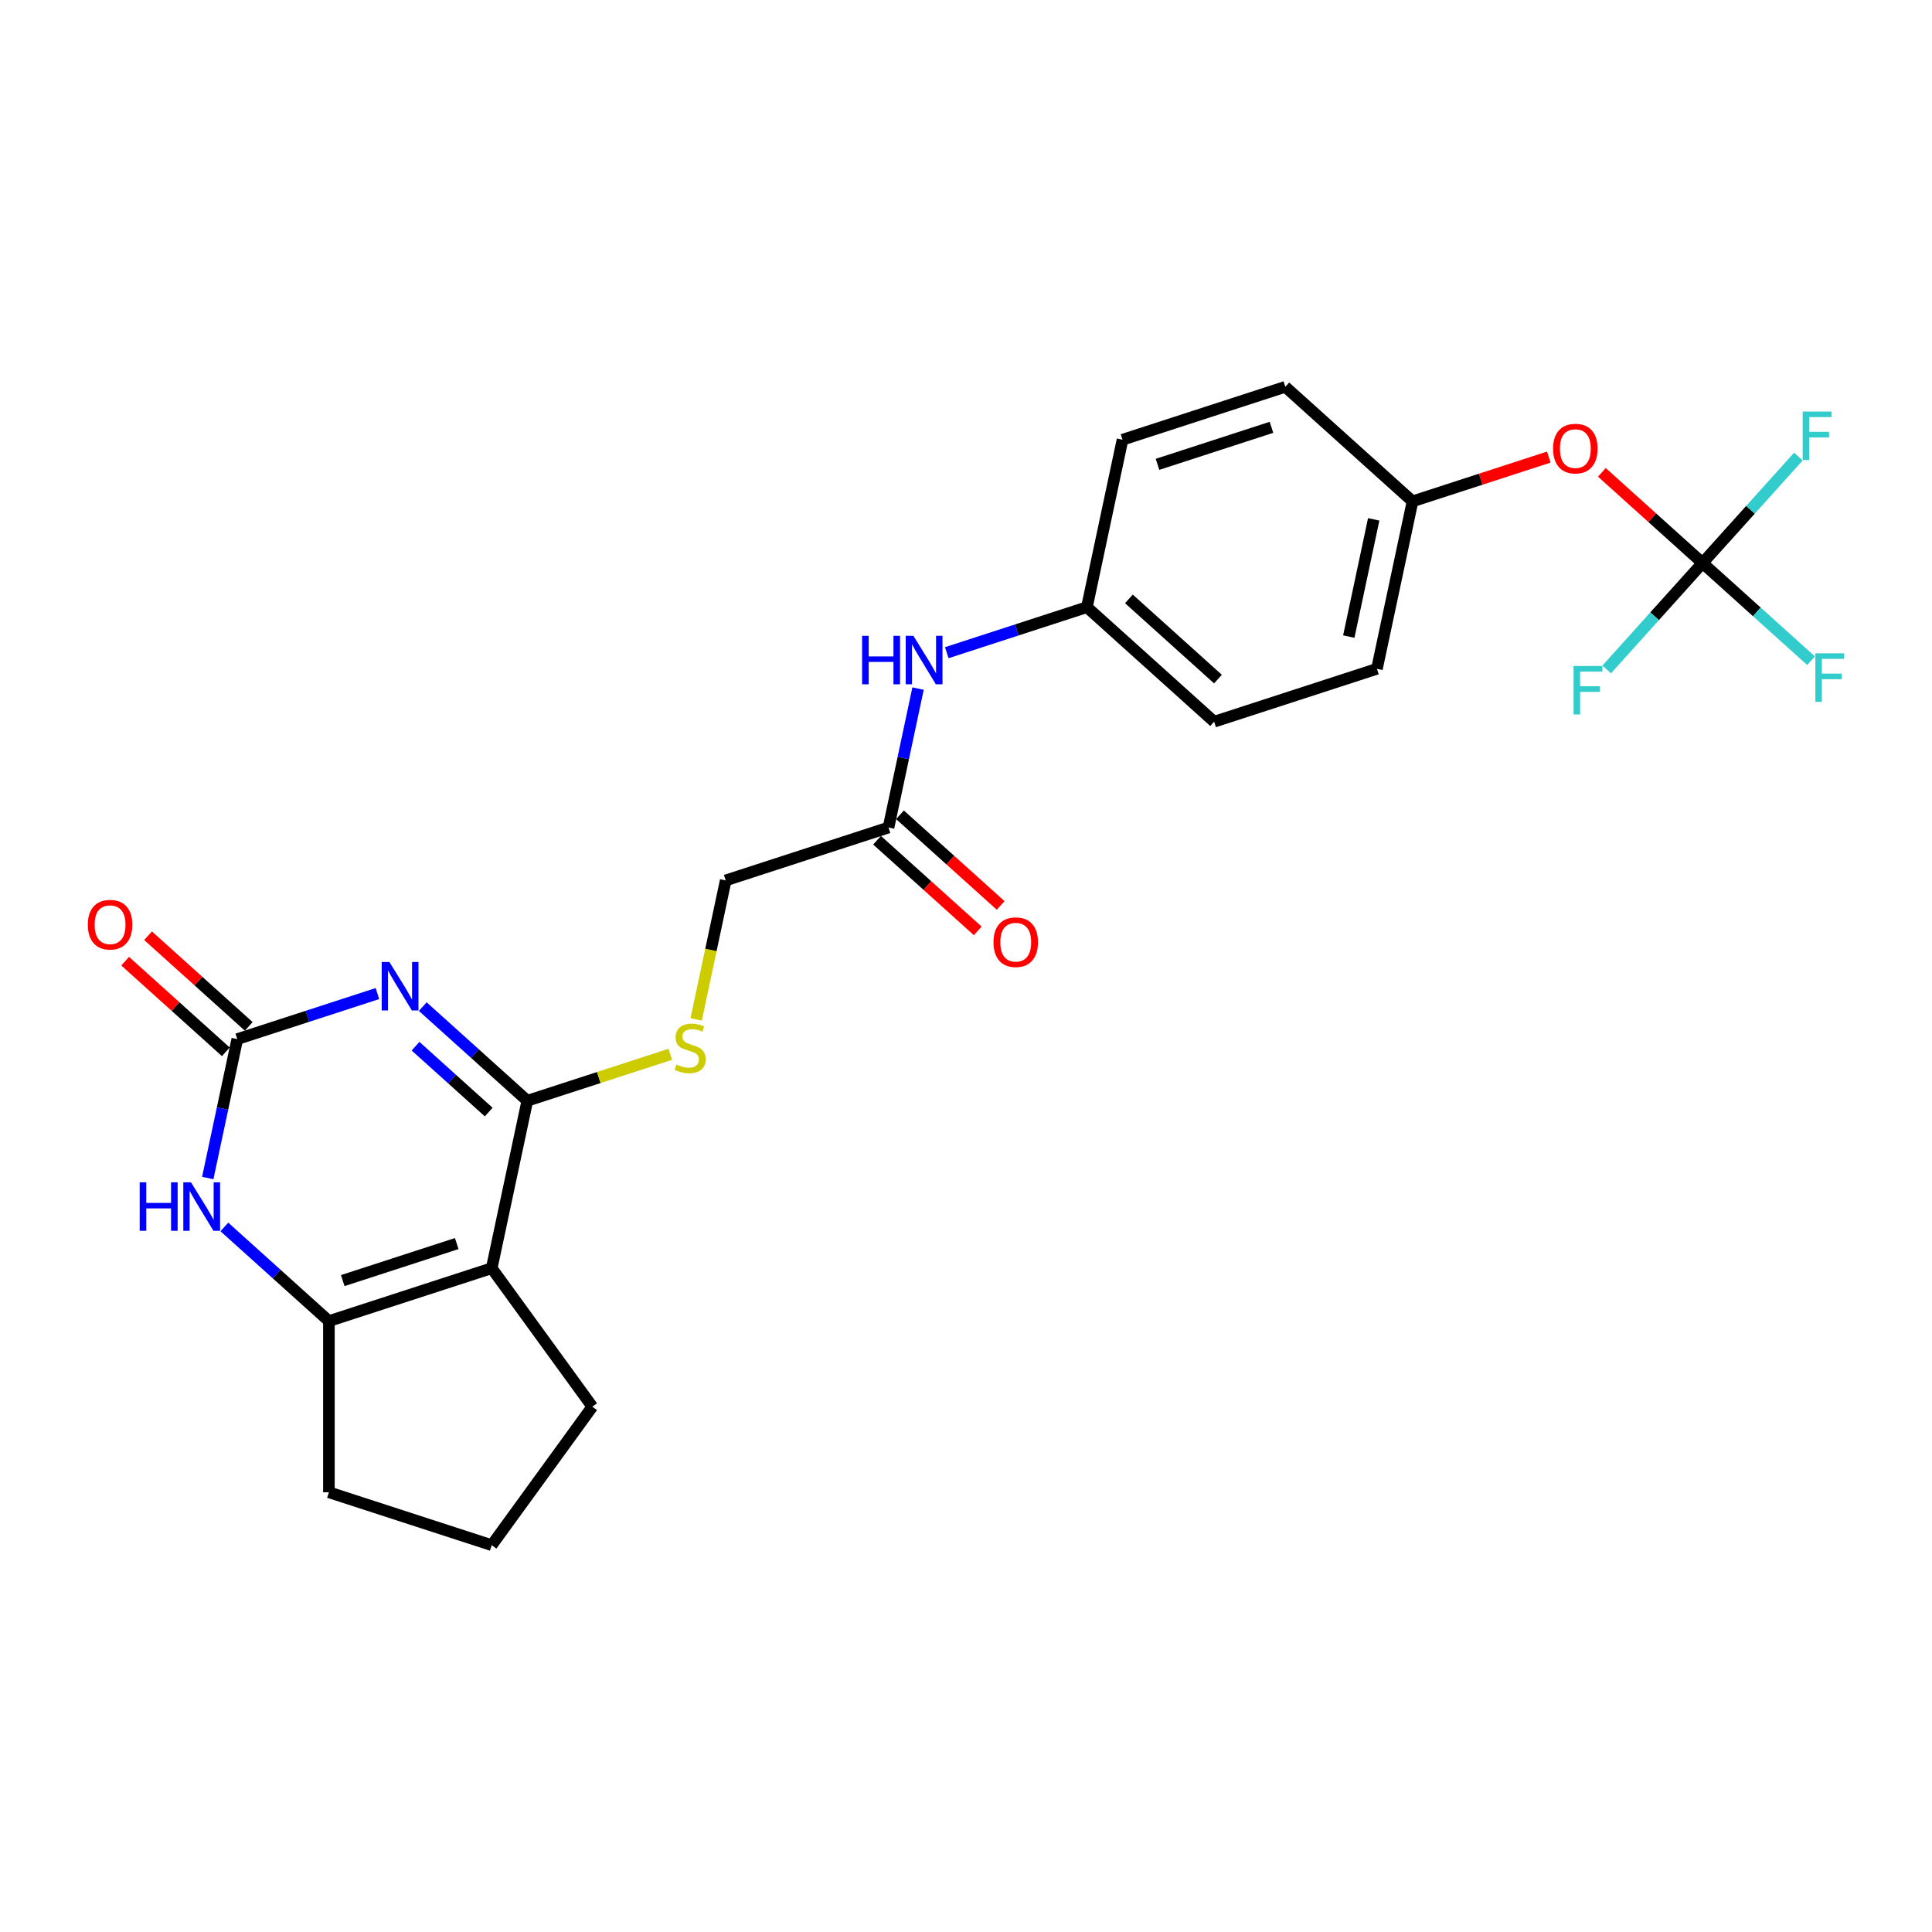 <?xml version='1.0' encoding='iso-8859-1'?>
<svg version='1.1' baseProfile='full'
              xmlns='http://www.w3.org/2000/svg'
                      xmlns:rdkit='http://www.rdkit.org/xml'
                      xmlns:xlink='http://www.w3.org/1999/xlink'
                  xml:space='preserve'
width='1000px' height='1000px' viewBox='0 0 1000 1000'>
<!-- END OF HEADER -->
<rect style='opacity:1.0;fill:#FFFFFF;stroke:none' width='1000' height='1000' x='0' y='0'> </rect>
<path class='bond-0' d='M 218.82,521.021 L 245.878,545.384' style='fill:none;fill-rule:evenodd;stroke:#0000FF;stroke-width:6px;stroke-linecap:butt;stroke-linejoin:miter;stroke-opacity:1' />
<path class='bond-0' d='M 245.878,545.384 L 272.935,569.747' style='fill:none;fill-rule:evenodd;stroke:#000000;stroke-width:6px;stroke-linecap:butt;stroke-linejoin:miter;stroke-opacity:1' />
<path class='bond-0' d='M 215.08,541.5 L 234.02,558.554' style='fill:none;fill-rule:evenodd;stroke:#0000FF;stroke-width:6px;stroke-linecap:butt;stroke-linejoin:miter;stroke-opacity:1' />
<path class='bond-0' d='M 234.02,558.554 L 252.96,575.607' style='fill:none;fill-rule:evenodd;stroke:#000000;stroke-width:6px;stroke-linecap:butt;stroke-linejoin:miter;stroke-opacity:1' />
<path class='bond-2' d='M 195.357,514.27 L 159.089,526.055' style='fill:none;fill-rule:evenodd;stroke:#0000FF;stroke-width:6px;stroke-linecap:butt;stroke-linejoin:miter;stroke-opacity:1' />
<path class='bond-2' d='M 159.089,526.055 L 122.82,537.839' style='fill:none;fill-rule:evenodd;stroke:#000000;stroke-width:6px;stroke-linecap:butt;stroke-linejoin:miter;stroke-opacity:1' />
<path class='bond-1' d='M 272.935,569.747 L 254.513,656.416' style='fill:none;fill-rule:evenodd;stroke:#000000;stroke-width:6px;stroke-linecap:butt;stroke-linejoin:miter;stroke-opacity:1' />
<path class='bond-6' d='M 272.935,569.747 L 309.939,557.724' style='fill:none;fill-rule:evenodd;stroke:#000000;stroke-width:6px;stroke-linecap:butt;stroke-linejoin:miter;stroke-opacity:1' />
<path class='bond-6' d='M 309.939,557.724 L 346.943,545.7' style='fill:none;fill-rule:evenodd;stroke:#CCCC00;stroke-width:6px;stroke-linecap:butt;stroke-linejoin:miter;stroke-opacity:1' />
<path class='bond-17' d='M 254.513,656.416 L 306.594,728.099' style='fill:none;fill-rule:evenodd;stroke:#000000;stroke-width:6px;stroke-linecap:butt;stroke-linejoin:miter;stroke-opacity:1' />
<path class='bond-25' d='M 254.513,656.416 L 170.244,683.797' style='fill:none;fill-rule:evenodd;stroke:#000000;stroke-width:6px;stroke-linecap:butt;stroke-linejoin:miter;stroke-opacity:1' />
<path class='bond-25' d='M 236.397,643.669 L 177.409,662.836' style='fill:none;fill-rule:evenodd;stroke:#000000;stroke-width:6px;stroke-linecap:butt;stroke-linejoin:miter;stroke-opacity:1' />
<path class='bond-4' d='M 122.82,537.839 L 115.178,573.793' style='fill:none;fill-rule:evenodd;stroke:#000000;stroke-width:6px;stroke-linecap:butt;stroke-linejoin:miter;stroke-opacity:1' />
<path class='bond-4' d='M 115.178,573.793 L 107.535,609.746' style='fill:none;fill-rule:evenodd;stroke:#0000FF;stroke-width:6px;stroke-linecap:butt;stroke-linejoin:miter;stroke-opacity:1' />
<path class='bond-9' d='M 128.749,531.254 L 102.692,507.793' style='fill:none;fill-rule:evenodd;stroke:#000000;stroke-width:6px;stroke-linecap:butt;stroke-linejoin:miter;stroke-opacity:1' />
<path class='bond-9' d='M 102.692,507.793 L 76.636,484.332' style='fill:none;fill-rule:evenodd;stroke:#FF0000;stroke-width:6px;stroke-linecap:butt;stroke-linejoin:miter;stroke-opacity:1' />
<path class='bond-9' d='M 116.891,544.424 L 90.835,520.962' style='fill:none;fill-rule:evenodd;stroke:#000000;stroke-width:6px;stroke-linecap:butt;stroke-linejoin:miter;stroke-opacity:1' />
<path class='bond-9' d='M 90.835,520.962 L 64.778,497.501' style='fill:none;fill-rule:evenodd;stroke:#FF0000;stroke-width:6px;stroke-linecap:butt;stroke-linejoin:miter;stroke-opacity:1' />
<path class='bond-3' d='M 170.244,683.797 L 143.187,659.434' style='fill:none;fill-rule:evenodd;stroke:#000000;stroke-width:6px;stroke-linecap:butt;stroke-linejoin:miter;stroke-opacity:1' />
<path class='bond-3' d='M 143.187,659.434 L 116.129,635.071' style='fill:none;fill-rule:evenodd;stroke:#0000FF;stroke-width:6px;stroke-linecap:butt;stroke-linejoin:miter;stroke-opacity:1' />
<path class='bond-19' d='M 170.244,683.797 L 170.244,772.402' style='fill:none;fill-rule:evenodd;stroke:#000000;stroke-width:6px;stroke-linecap:butt;stroke-linejoin:miter;stroke-opacity:1' />
<path class='bond-5' d='M 881.238,291.414 L 855.182,267.953' style='fill:none;fill-rule:evenodd;stroke:#000000;stroke-width:6px;stroke-linecap:butt;stroke-linejoin:miter;stroke-opacity:1' />
<path class='bond-5' d='M 855.182,267.953 L 829.125,244.491' style='fill:none;fill-rule:evenodd;stroke:#FF0000;stroke-width:6px;stroke-linecap:butt;stroke-linejoin:miter;stroke-opacity:1' />
<path class='bond-13' d='M 881.238,291.414 L 909.324,316.702' style='fill:none;fill-rule:evenodd;stroke:#000000;stroke-width:6px;stroke-linecap:butt;stroke-linejoin:miter;stroke-opacity:1' />
<path class='bond-13' d='M 909.324,316.702 L 937.409,341.99' style='fill:none;fill-rule:evenodd;stroke:#33CCCC;stroke-width:6px;stroke-linecap:butt;stroke-linejoin:miter;stroke-opacity:1' />
<path class='bond-14' d='M 881.238,291.414 L 906.045,263.864' style='fill:none;fill-rule:evenodd;stroke:#000000;stroke-width:6px;stroke-linecap:butt;stroke-linejoin:miter;stroke-opacity:1' />
<path class='bond-14' d='M 906.045,263.864 L 930.851,236.313' style='fill:none;fill-rule:evenodd;stroke:#33CCCC;stroke-width:6px;stroke-linecap:butt;stroke-linejoin:miter;stroke-opacity:1' />
<path class='bond-15' d='M 881.238,291.414 L 856.432,318.964' style='fill:none;fill-rule:evenodd;stroke:#000000;stroke-width:6px;stroke-linecap:butt;stroke-linejoin:miter;stroke-opacity:1' />
<path class='bond-15' d='M 856.432,318.964 L 831.625,346.515' style='fill:none;fill-rule:evenodd;stroke:#33CCCC;stroke-width:6px;stroke-linecap:butt;stroke-linejoin:miter;stroke-opacity:1' />
<path class='bond-12' d='M 360.334,527.64 L 367.98,491.669' style='fill:none;fill-rule:evenodd;stroke:#CCCC00;stroke-width:6px;stroke-linecap:butt;stroke-linejoin:miter;stroke-opacity:1' />
<path class='bond-12' d='M 367.98,491.669 L 375.626,455.697' style='fill:none;fill-rule:evenodd;stroke:#000000;stroke-width:6px;stroke-linecap:butt;stroke-linejoin:miter;stroke-opacity:1' />
<path class='bond-7' d='M 459.895,428.317 L 375.626,455.697' style='fill:none;fill-rule:evenodd;stroke:#000000;stroke-width:6px;stroke-linecap:butt;stroke-linejoin:miter;stroke-opacity:1' />
<path class='bond-8' d='M 459.895,428.317 L 467.537,392.363' style='fill:none;fill-rule:evenodd;stroke:#000000;stroke-width:6px;stroke-linecap:butt;stroke-linejoin:miter;stroke-opacity:1' />
<path class='bond-8' d='M 467.537,392.363 L 475.179,356.409' style='fill:none;fill-rule:evenodd;stroke:#0000FF;stroke-width:6px;stroke-linecap:butt;stroke-linejoin:miter;stroke-opacity:1' />
<path class='bond-11' d='M 453.966,434.901 L 480.022,458.363' style='fill:none;fill-rule:evenodd;stroke:#000000;stroke-width:6px;stroke-linecap:butt;stroke-linejoin:miter;stroke-opacity:1' />
<path class='bond-11' d='M 480.022,458.363 L 506.079,481.824' style='fill:none;fill-rule:evenodd;stroke:#FF0000;stroke-width:6px;stroke-linecap:butt;stroke-linejoin:miter;stroke-opacity:1' />
<path class='bond-11' d='M 465.824,421.732 L 491.88,445.193' style='fill:none;fill-rule:evenodd;stroke:#000000;stroke-width:6px;stroke-linecap:butt;stroke-linejoin:miter;stroke-opacity:1' />
<path class='bond-11' d='M 491.88,445.193 L 517.936,468.655' style='fill:none;fill-rule:evenodd;stroke:#FF0000;stroke-width:6px;stroke-linecap:butt;stroke-linejoin:miter;stroke-opacity:1' />
<path class='bond-16' d='M 490.048,337.836 L 526.317,326.051' style='fill:none;fill-rule:evenodd;stroke:#0000FF;stroke-width:6px;stroke-linecap:butt;stroke-linejoin:miter;stroke-opacity:1' />
<path class='bond-16' d='M 526.317,326.051 L 562.586,314.267' style='fill:none;fill-rule:evenodd;stroke:#000000;stroke-width:6px;stroke-linecap:butt;stroke-linejoin:miter;stroke-opacity:1' />
<path class='bond-10' d='M 801.658,236.588 L 766.39,248.047' style='fill:none;fill-rule:evenodd;stroke:#FF0000;stroke-width:6px;stroke-linecap:butt;stroke-linejoin:miter;stroke-opacity:1' />
<path class='bond-10' d='M 766.39,248.047 L 731.123,259.506' style='fill:none;fill-rule:evenodd;stroke:#000000;stroke-width:6px;stroke-linecap:butt;stroke-linejoin:miter;stroke-opacity:1' />
<path class='bond-20' d='M 562.586,314.267 L 581.008,227.598' style='fill:none;fill-rule:evenodd;stroke:#000000;stroke-width:6px;stroke-linecap:butt;stroke-linejoin:miter;stroke-opacity:1' />
<path class='bond-21' d='M 562.586,314.267 L 628.432,373.556' style='fill:none;fill-rule:evenodd;stroke:#000000;stroke-width:6px;stroke-linecap:butt;stroke-linejoin:miter;stroke-opacity:1' />
<path class='bond-21' d='M 584.32,309.991 L 630.413,351.493' style='fill:none;fill-rule:evenodd;stroke:#000000;stroke-width:6px;stroke-linecap:butt;stroke-linejoin:miter;stroke-opacity:1' />
<path class='bond-24' d='M 306.594,728.099 L 254.513,799.783' style='fill:none;fill-rule:evenodd;stroke:#000000;stroke-width:6px;stroke-linecap:butt;stroke-linejoin:miter;stroke-opacity:1' />
<path class='bond-18' d='M 731.123,259.506 L 712.701,346.175' style='fill:none;fill-rule:evenodd;stroke:#000000;stroke-width:6px;stroke-linecap:butt;stroke-linejoin:miter;stroke-opacity:1' />
<path class='bond-18' d='M 711.026,268.822 L 698.13,329.49' style='fill:none;fill-rule:evenodd;stroke:#000000;stroke-width:6px;stroke-linecap:butt;stroke-linejoin:miter;stroke-opacity:1' />
<path class='bond-27' d='M 731.123,259.506 L 665.276,200.217' style='fill:none;fill-rule:evenodd;stroke:#000000;stroke-width:6px;stroke-linecap:butt;stroke-linejoin:miter;stroke-opacity:1' />
<path class='bond-26' d='M 170.244,772.402 L 254.513,799.783' style='fill:none;fill-rule:evenodd;stroke:#000000;stroke-width:6px;stroke-linecap:butt;stroke-linejoin:miter;stroke-opacity:1' />
<path class='bond-22' d='M 581.008,227.598 L 665.276,200.217' style='fill:none;fill-rule:evenodd;stroke:#000000;stroke-width:6px;stroke-linecap:butt;stroke-linejoin:miter;stroke-opacity:1' />
<path class='bond-22' d='M 599.124,240.345 L 658.112,221.178' style='fill:none;fill-rule:evenodd;stroke:#000000;stroke-width:6px;stroke-linecap:butt;stroke-linejoin:miter;stroke-opacity:1' />
<path class='bond-23' d='M 628.432,373.556 L 712.701,346.175' style='fill:none;fill-rule:evenodd;stroke:#000000;stroke-width:6px;stroke-linecap:butt;stroke-linejoin:miter;stroke-opacity:1' />
<path  class='atom-0' d='M 201.542 497.912
L 209.764 511.203
Q 210.58 512.514, 211.891 514.889
Q 213.202 517.263, 213.273 517.405
L 213.273 497.912
L 216.605 497.912
L 216.605 523.005
L 213.167 523.005
L 204.342 508.474
Q 203.314 506.772, 202.215 504.823
Q 201.152 502.874, 200.833 502.271
L 200.833 523.005
L 197.572 523.005
L 197.572 497.912
L 201.542 497.912
' fill='#0000FF'/>
<path  class='atom-5' d='M 72.305 611.962
L 75.707 611.962
L 75.707 622.63
L 88.537 622.63
L 88.537 611.962
L 91.94 611.962
L 91.94 637.055
L 88.537 637.055
L 88.537 625.465
L 75.707 625.465
L 75.707 637.055
L 72.305 637.055
L 72.305 611.962
' fill='#0000FF'/>
<path  class='atom-5' d='M 98.851 611.962
L 107.074 625.252
Q 107.889 626.564, 109.2 628.938
Q 110.512 631.313, 110.582 631.455
L 110.582 611.962
L 113.914 611.962
L 113.914 637.055
L 110.476 637.055
L 101.651 622.523
Q 100.623 620.822, 99.525 618.873
Q 98.461 616.924, 98.142 616.321
L 98.142 637.055
L 94.882 637.055
L 94.882 611.962
L 98.851 611.962
' fill='#0000FF'/>
<path  class='atom-7' d='M 350.115 550.979
Q 350.399 551.085, 351.569 551.581
Q 352.738 552.078, 354.014 552.397
Q 355.325 552.68, 356.601 552.68
Q 358.976 552.68, 360.358 551.546
Q 361.74 550.376, 361.74 548.356
Q 361.74 546.974, 361.032 546.123
Q 360.358 545.273, 359.295 544.812
Q 358.232 544.351, 356.46 543.82
Q 354.227 543.146, 352.88 542.508
Q 351.569 541.87, 350.612 540.523
Q 349.69 539.177, 349.69 536.908
Q 349.69 533.754, 351.817 531.805
Q 353.979 529.855, 358.232 529.855
Q 361.138 529.855, 364.434 531.238
L 363.619 533.967
Q 360.606 532.726, 358.338 532.726
Q 355.893 532.726, 354.546 533.754
Q 353.199 534.746, 353.234 536.483
Q 353.234 537.83, 353.908 538.645
Q 354.617 539.46, 355.609 539.921
Q 356.637 540.382, 358.338 540.913
Q 360.606 541.622, 361.953 542.331
Q 363.3 543.04, 364.257 544.493
Q 365.249 545.911, 365.249 548.356
Q 365.249 551.829, 362.91 553.708
Q 360.606 555.551, 356.743 555.551
Q 354.51 555.551, 352.809 555.055
Q 351.143 554.594, 349.159 553.779
L 350.115 550.979
' fill='#CCCC00'/>
<path  class='atom-9' d='M 446.224 329.101
L 449.626 329.101
L 449.626 339.769
L 462.456 339.769
L 462.456 329.101
L 465.859 329.101
L 465.859 354.194
L 462.456 354.194
L 462.456 342.605
L 449.626 342.605
L 449.626 354.194
L 446.224 354.194
L 446.224 329.101
' fill='#0000FF'/>
<path  class='atom-9' d='M 472.77 329.101
L 480.993 342.392
Q 481.808 343.703, 483.119 346.078
Q 484.431 348.453, 484.501 348.594
L 484.501 329.101
L 487.833 329.101
L 487.833 354.194
L 484.395 354.194
L 475.57 339.663
Q 474.542 337.962, 473.444 336.012
Q 472.38 334.063, 472.061 333.46
L 472.061 354.194
L 468.801 354.194
L 468.801 329.101
L 472.77 329.101
' fill='#0000FF'/>
<path  class='atom-10' d='M 45.455 478.621
Q 45.455 472.596, 48.432 469.229
Q 51.409 465.862, 56.973 465.862
Q 62.538 465.862, 65.515 469.229
Q 68.492 472.596, 68.492 478.621
Q 68.492 484.717, 65.479 488.191
Q 62.467 491.629, 56.973 491.629
Q 51.444 491.629, 48.432 488.191
Q 45.455 484.753, 45.455 478.621
M 56.973 488.793
Q 60.801 488.793, 62.857 486.241
Q 64.948 483.654, 64.948 478.621
Q 64.948 473.695, 62.857 471.214
Q 60.801 468.698, 56.973 468.698
Q 53.145 468.698, 51.054 471.178
Q 48.999 473.659, 48.999 478.621
Q 48.999 483.69, 51.054 486.241
Q 53.145 488.793, 56.973 488.793
' fill='#FF0000'/>
<path  class='atom-11' d='M 803.873 232.196
Q 803.873 226.171, 806.85 222.804
Q 809.827 219.437, 815.392 219.437
Q 820.956 219.437, 823.933 222.804
Q 826.91 226.171, 826.91 232.196
Q 826.91 238.292, 823.898 241.766
Q 820.885 245.204, 815.392 245.204
Q 809.863 245.204, 806.85 241.766
Q 803.873 238.328, 803.873 232.196
M 815.392 242.368
Q 819.219 242.368, 821.275 239.816
Q 823.366 237.229, 823.366 232.196
Q 823.366 227.27, 821.275 224.789
Q 819.219 222.272, 815.392 222.272
Q 811.564 222.272, 809.473 224.753
Q 807.417 227.234, 807.417 232.196
Q 807.417 237.264, 809.473 239.816
Q 811.564 242.368, 815.392 242.368
' fill='#FF0000'/>
<path  class='atom-12' d='M 514.223 487.676
Q 514.223 481.651, 517.2 478.284
Q 520.177 474.917, 525.741 474.917
Q 531.306 474.917, 534.283 478.284
Q 537.26 481.651, 537.26 487.676
Q 537.26 493.772, 534.247 497.246
Q 531.235 500.683, 525.741 500.683
Q 520.212 500.683, 517.2 497.246
Q 514.223 493.808, 514.223 487.676
M 525.741 497.848
Q 529.569 497.848, 531.625 495.296
Q 533.716 492.709, 533.716 487.676
Q 533.716 482.75, 531.625 480.269
Q 529.569 477.752, 525.741 477.752
Q 521.914 477.752, 519.822 480.233
Q 517.767 482.714, 517.767 487.676
Q 517.767 492.744, 519.822 495.296
Q 521.914 497.848, 525.741 497.848
' fill='#FF0000'/>
<path  class='atom-14' d='M 939.624 338.156
L 954.545 338.156
L 954.545 341.027
L 942.991 341.027
L 942.991 348.647
L 953.27 348.647
L 953.27 351.553
L 942.991 351.553
L 942.991 363.249
L 939.624 363.249
L 939.624 338.156
' fill='#33CCCC'/>
<path  class='atom-15' d='M 933.066 213.021
L 947.987 213.021
L 947.987 215.892
L 936.433 215.892
L 936.433 223.512
L 946.711 223.512
L 946.711 226.418
L 936.433 226.418
L 936.433 238.114
L 933.066 238.114
L 933.066 213.021
' fill='#33CCCC'/>
<path  class='atom-16' d='M 814.489 344.714
L 829.41 344.714
L 829.41 347.585
L 817.856 347.585
L 817.856 355.205
L 828.134 355.205
L 828.134 358.111
L 817.856 358.111
L 817.856 369.807
L 814.489 369.807
L 814.489 344.714
' fill='#33CCCC'/>
</svg>
